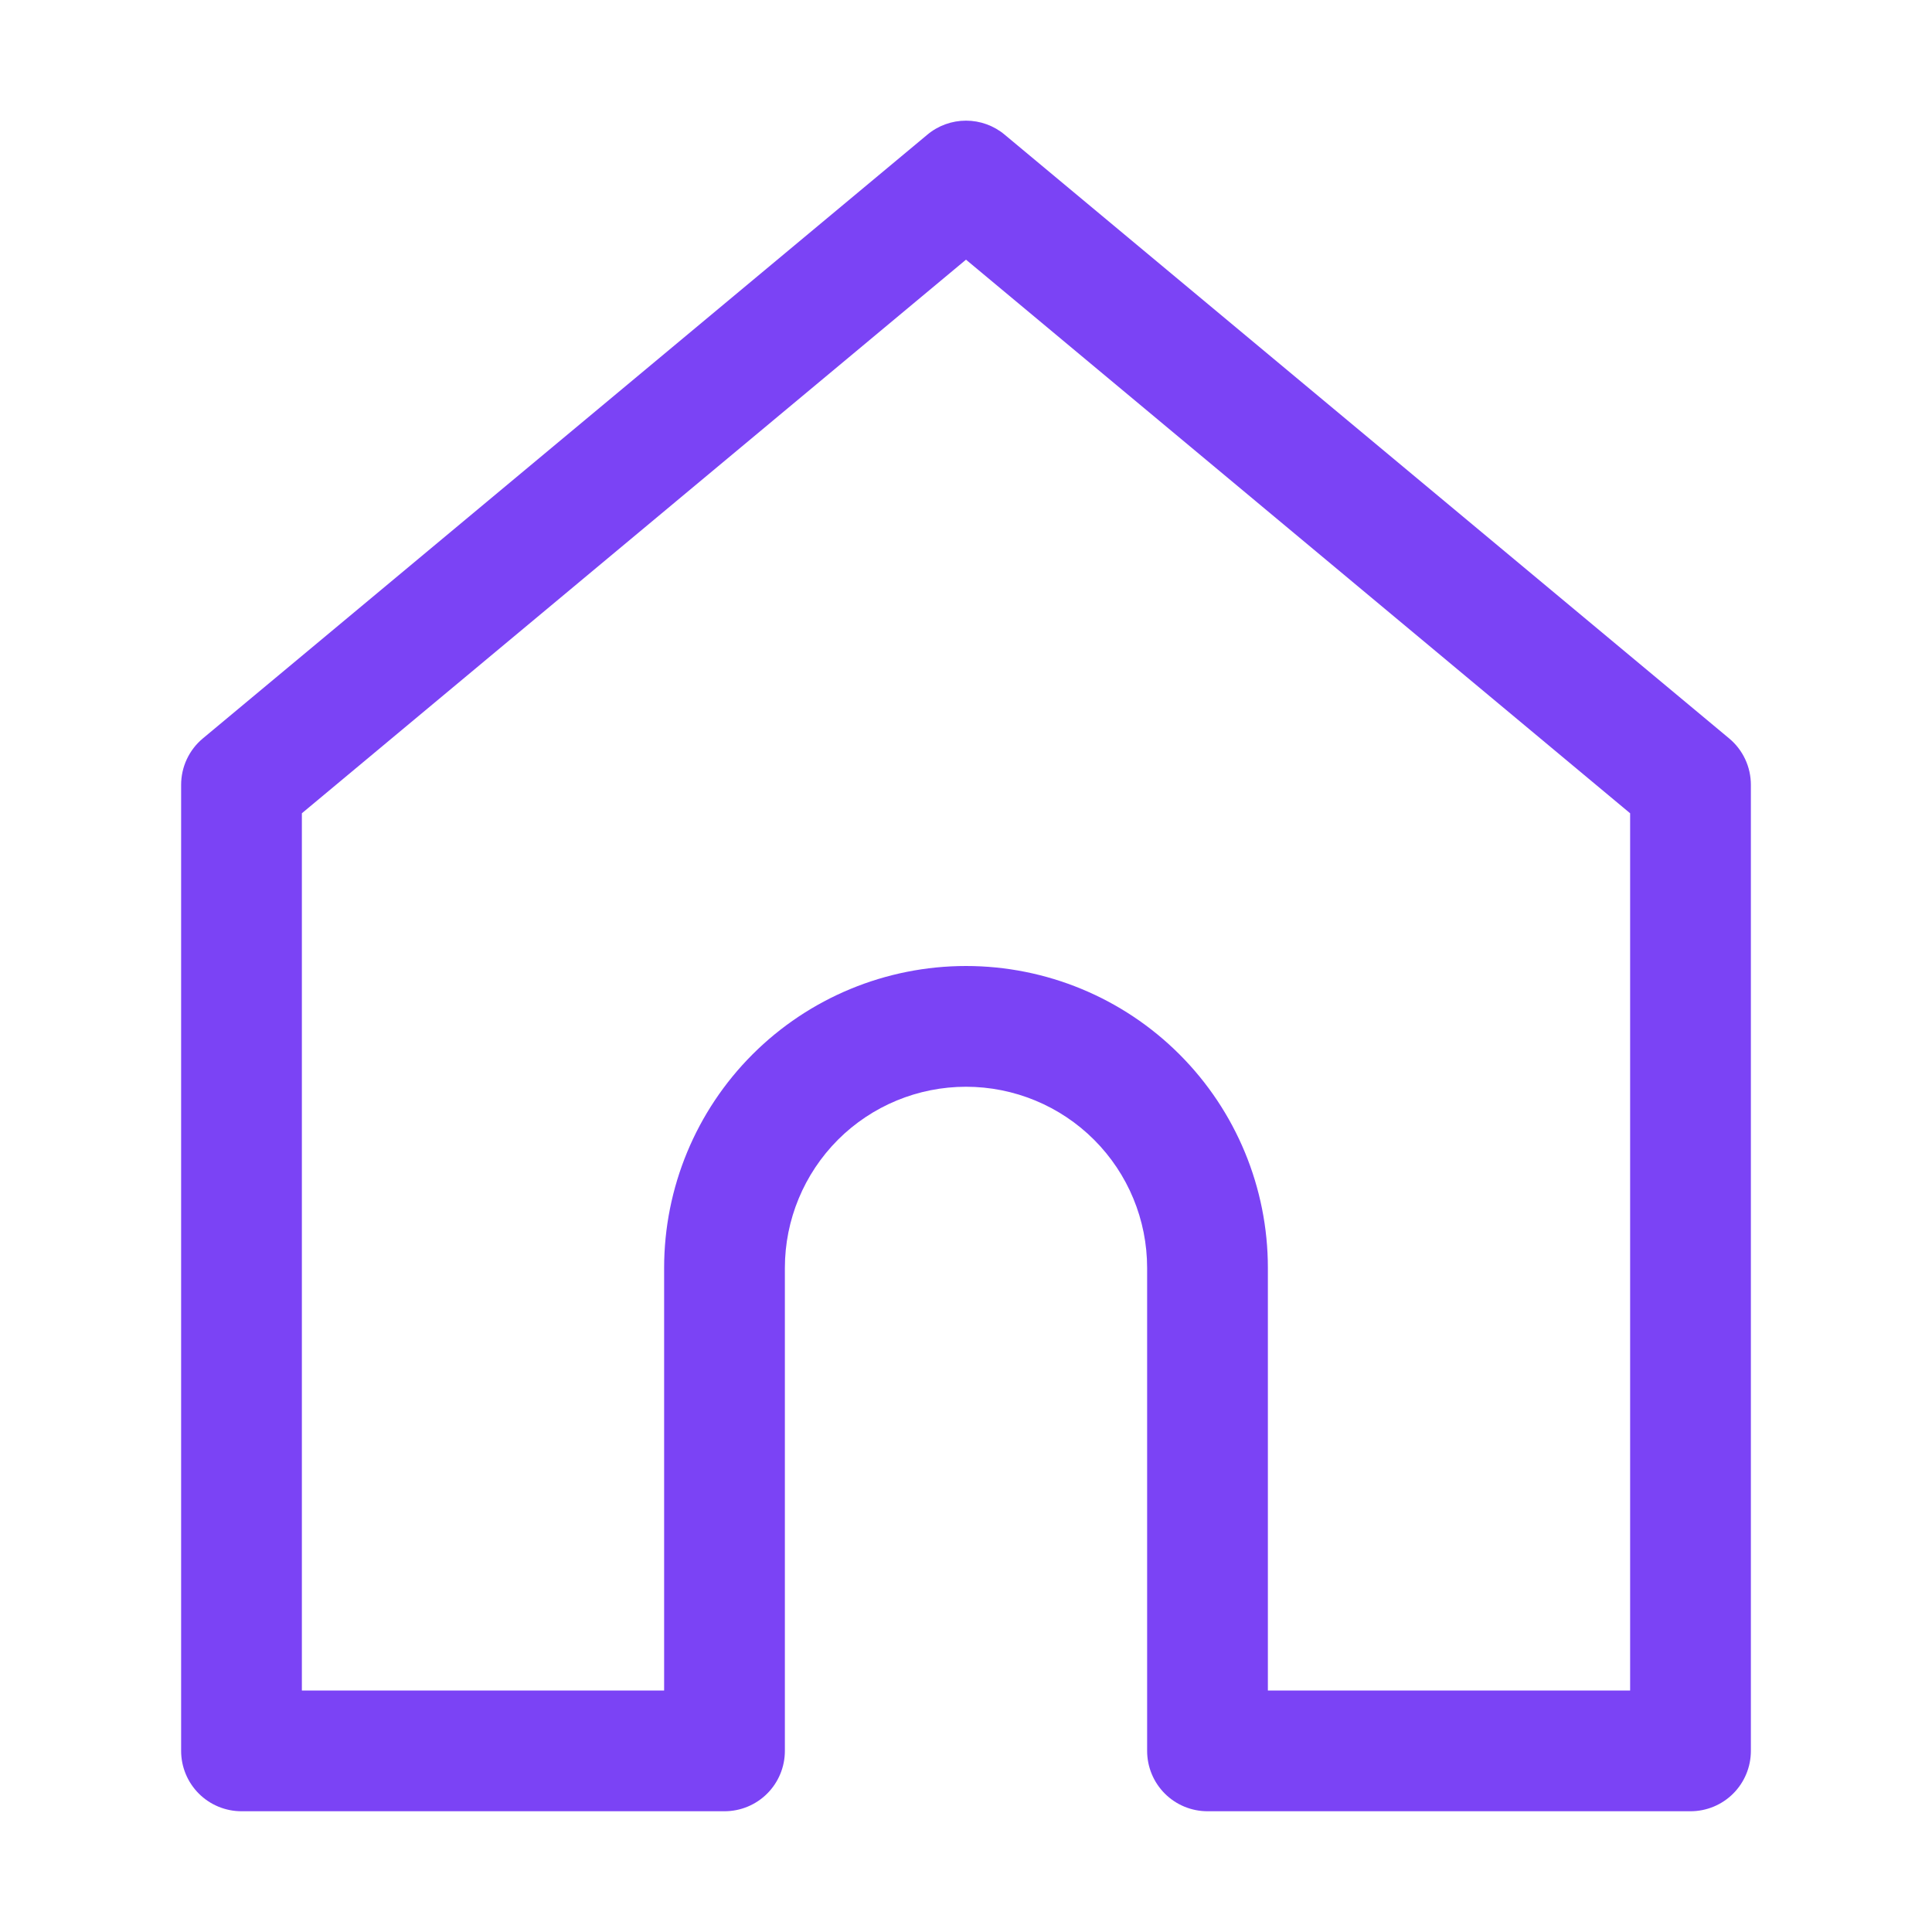 <svg width="20" height="20" viewBox="0 0 20 20" fill="none" xmlns="http://www.w3.org/2000/svg">
<path d="M17.9 7.644L10.4 1.394C10.288 1.3 10.146 1.249 10 1.249C9.854 1.249 9.712 1.3 9.6 1.394L2.1 7.644C2.029 7.703 1.973 7.776 1.934 7.859C1.895 7.942 1.875 8.033 1.875 8.125V18.125C1.875 18.291 1.941 18.45 2.058 18.567C2.175 18.684 2.334 18.75 2.5 18.75H7.5C7.666 18.75 7.825 18.684 7.942 18.567C8.059 18.45 8.125 18.291 8.125 18.125V13.125C8.125 12.628 8.323 12.151 8.674 11.799C9.026 11.447 9.503 11.25 10 11.25C10.497 11.25 10.974 11.447 11.326 11.799C11.678 12.151 11.875 12.628 11.875 13.125V18.125C11.875 18.291 11.941 18.45 12.058 18.567C12.175 18.684 12.334 18.75 12.5 18.75H17.5C17.666 18.75 17.825 18.684 17.942 18.567C18.059 18.45 18.125 18.291 18.125 18.125V8.125C18.125 8.033 18.105 7.942 18.066 7.859C18.027 7.776 17.971 7.703 17.9 7.644V7.644ZM16.875 17.5H13.125V13.125C13.125 12.296 12.796 11.501 12.21 10.915C11.624 10.329 10.829 10 10 10C9.171 10 8.376 10.329 7.79 10.915C7.204 11.501 6.875 12.296 6.875 13.125V17.5H3.125V8.419L10 2.688L16.875 8.419V17.5Z" fill="#7B43F5"/>
</svg>
